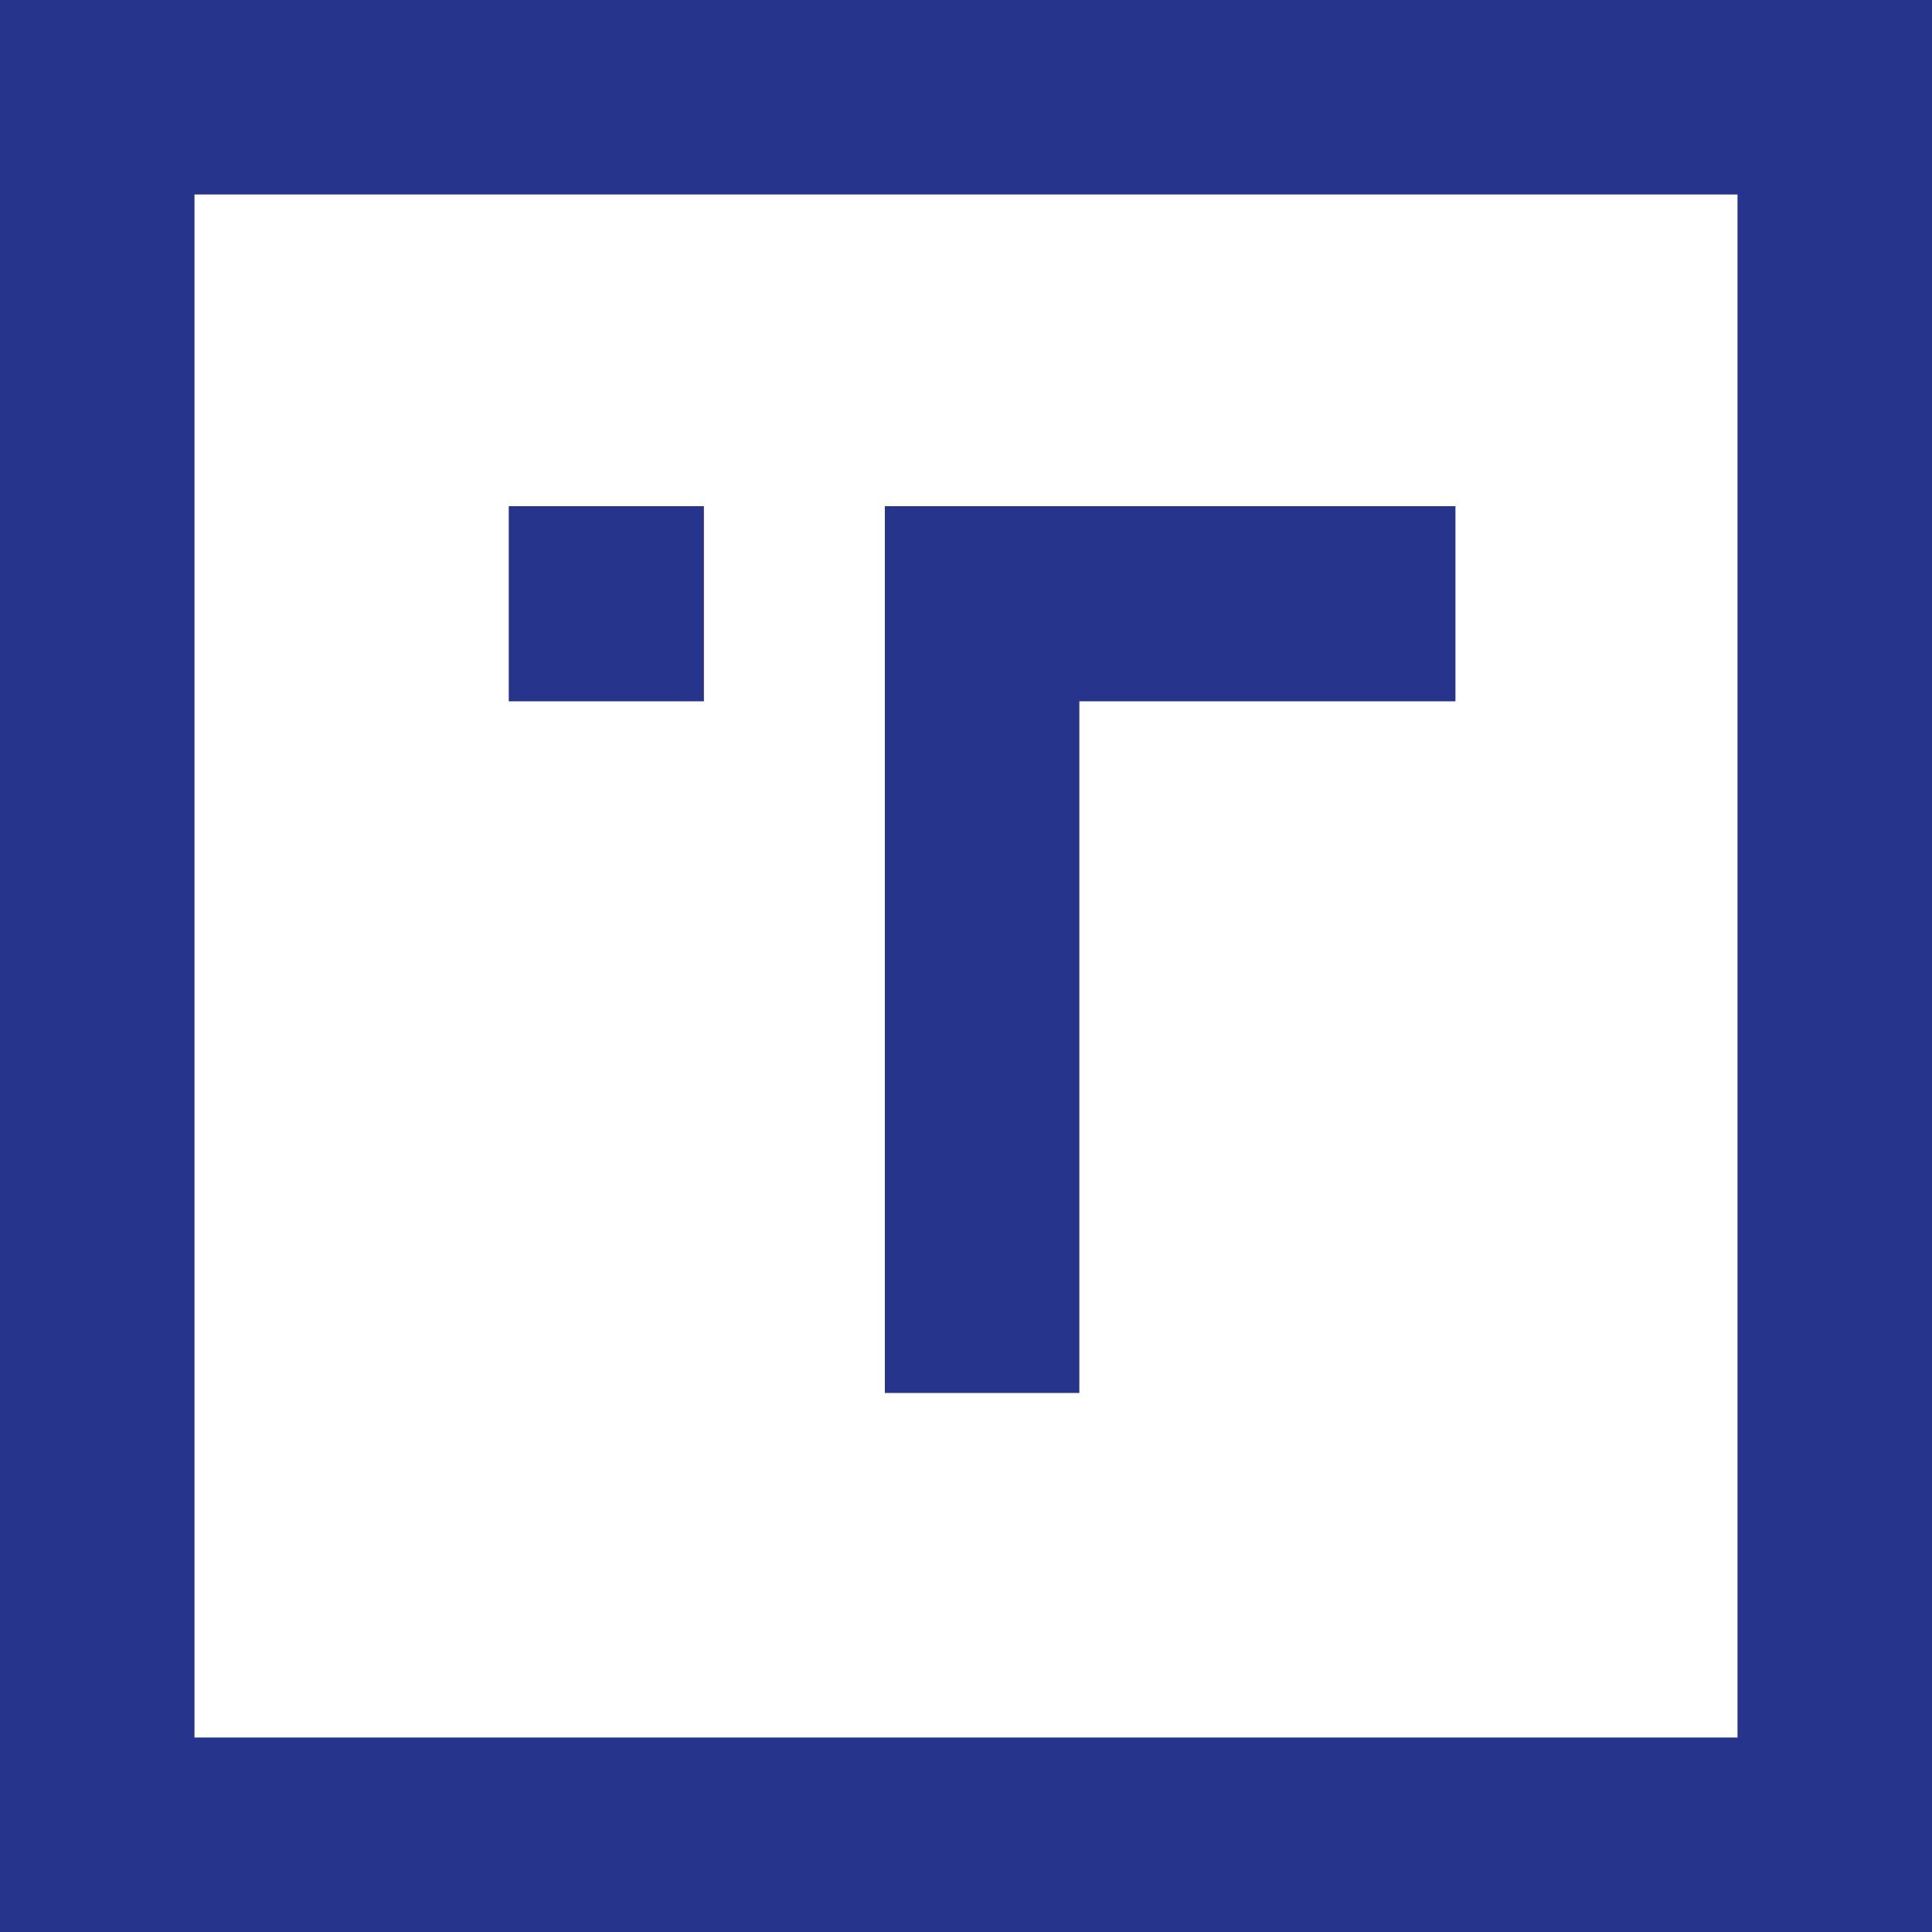 <?xml version="1.0" encoding="utf-8"?>
<!-- Generator: Adobe Illustrator 23.0.2, SVG Export Plug-In . SVG Version: 6.00 Build 0)  -->
<svg version="1.1" id="Vrstva_1" xmlns="http://www.w3.org/2000/svg" xmlns:xlink="http://www.w3.org/1999/xlink" x="0px" y="0px"
	 viewBox="0 0 300 300" style="enable-background:new 0 0 300 300;" xml:space="preserve">
<style type="text/css">
	.st0{fill:#27348B;}
</style>
<g>
	<polygon class="st0" points="167.6,108.9 226,108.9 226,78.6 137.4,78.6 137.4,100.8 137.4,108.9 137.4,216.3 167.6,216.3 	"/>
	<rect x="79" y="78.6" class="st0" width="30.3" height="30.3"/>
	<path class="st0" d="M269.8,0H30.2H0v30.2V300h19.3h10.9h239.6H300v-30.2V30.2V0H269.8z M269.8,269.8H30.2V30.2h239.6V269.8z"/>
</g>
</svg>
